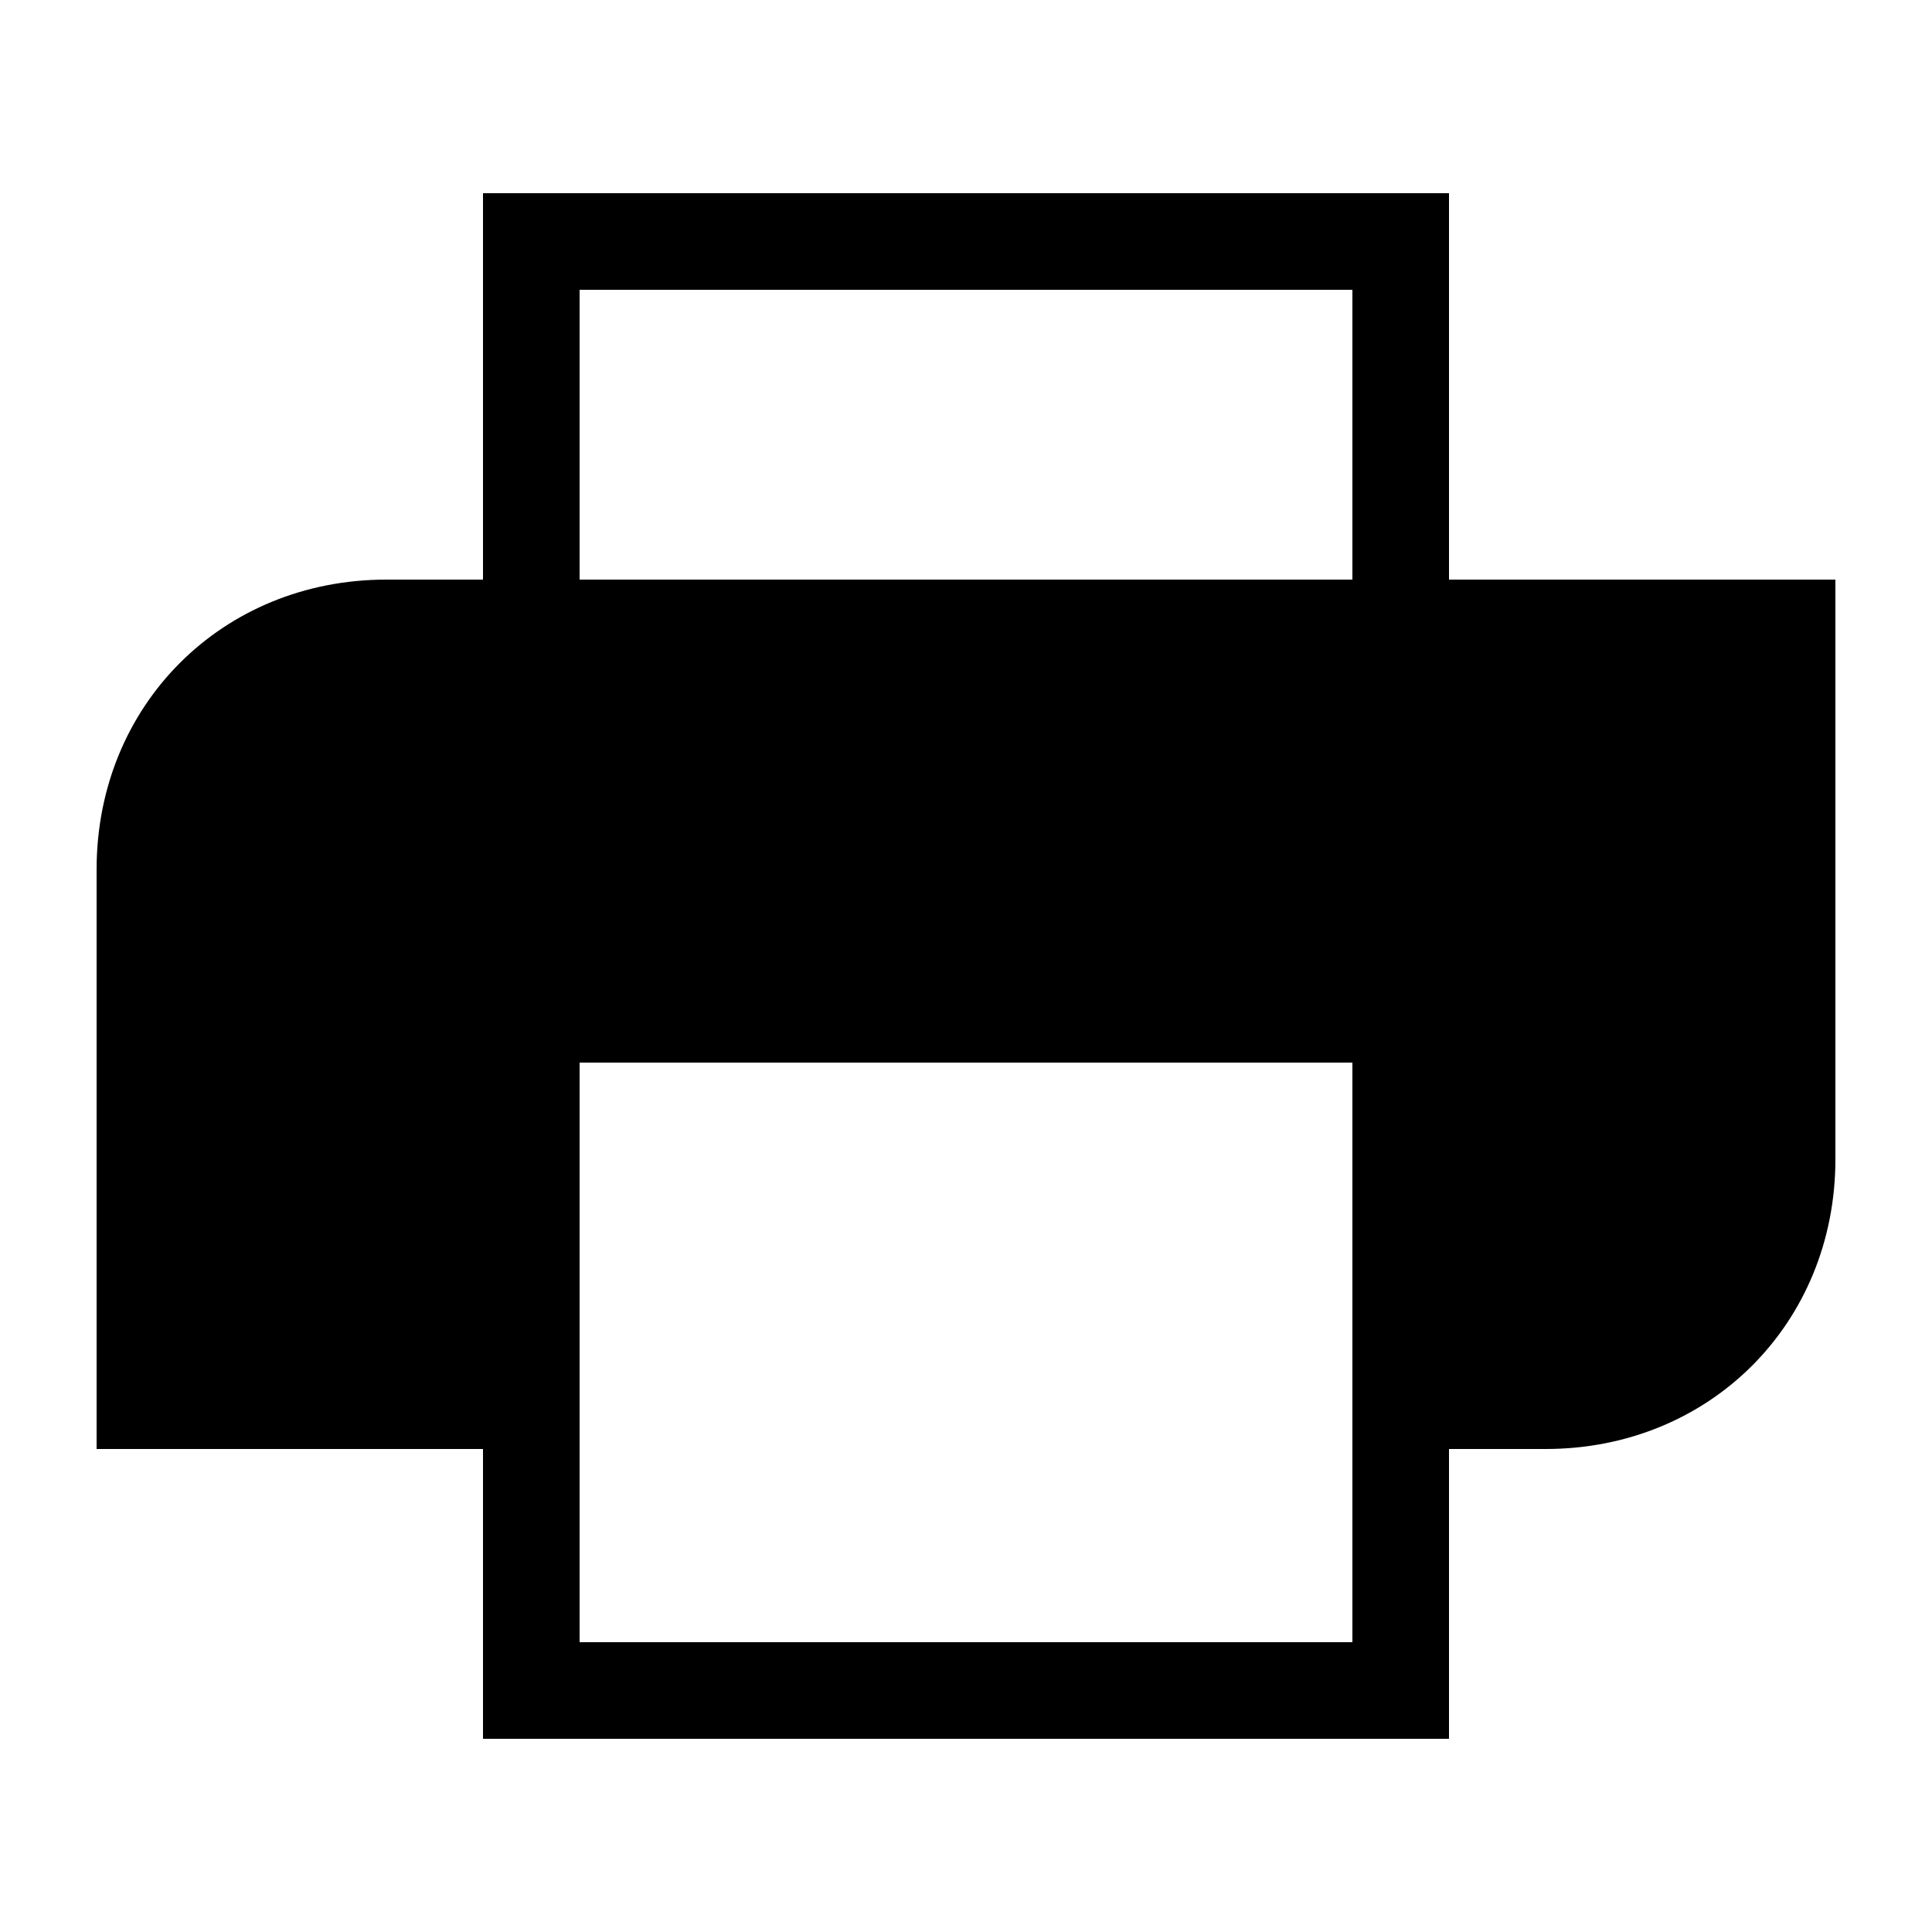 <?xml version="1.0" encoding="UTF-8"?><svg xmlns="http://www.w3.org/2000/svg" width="20" height="20" viewBox="2 2 20 20"><path d="M6 8h1V4h10v4h4v6c0 1.7-1.3 3-3 3h-1v3H7v-3H3v-6c0-1.7 1.3-3 3-3zm10-3H8v3h8V5zM8 19h8v-6H8v6z"/></svg>